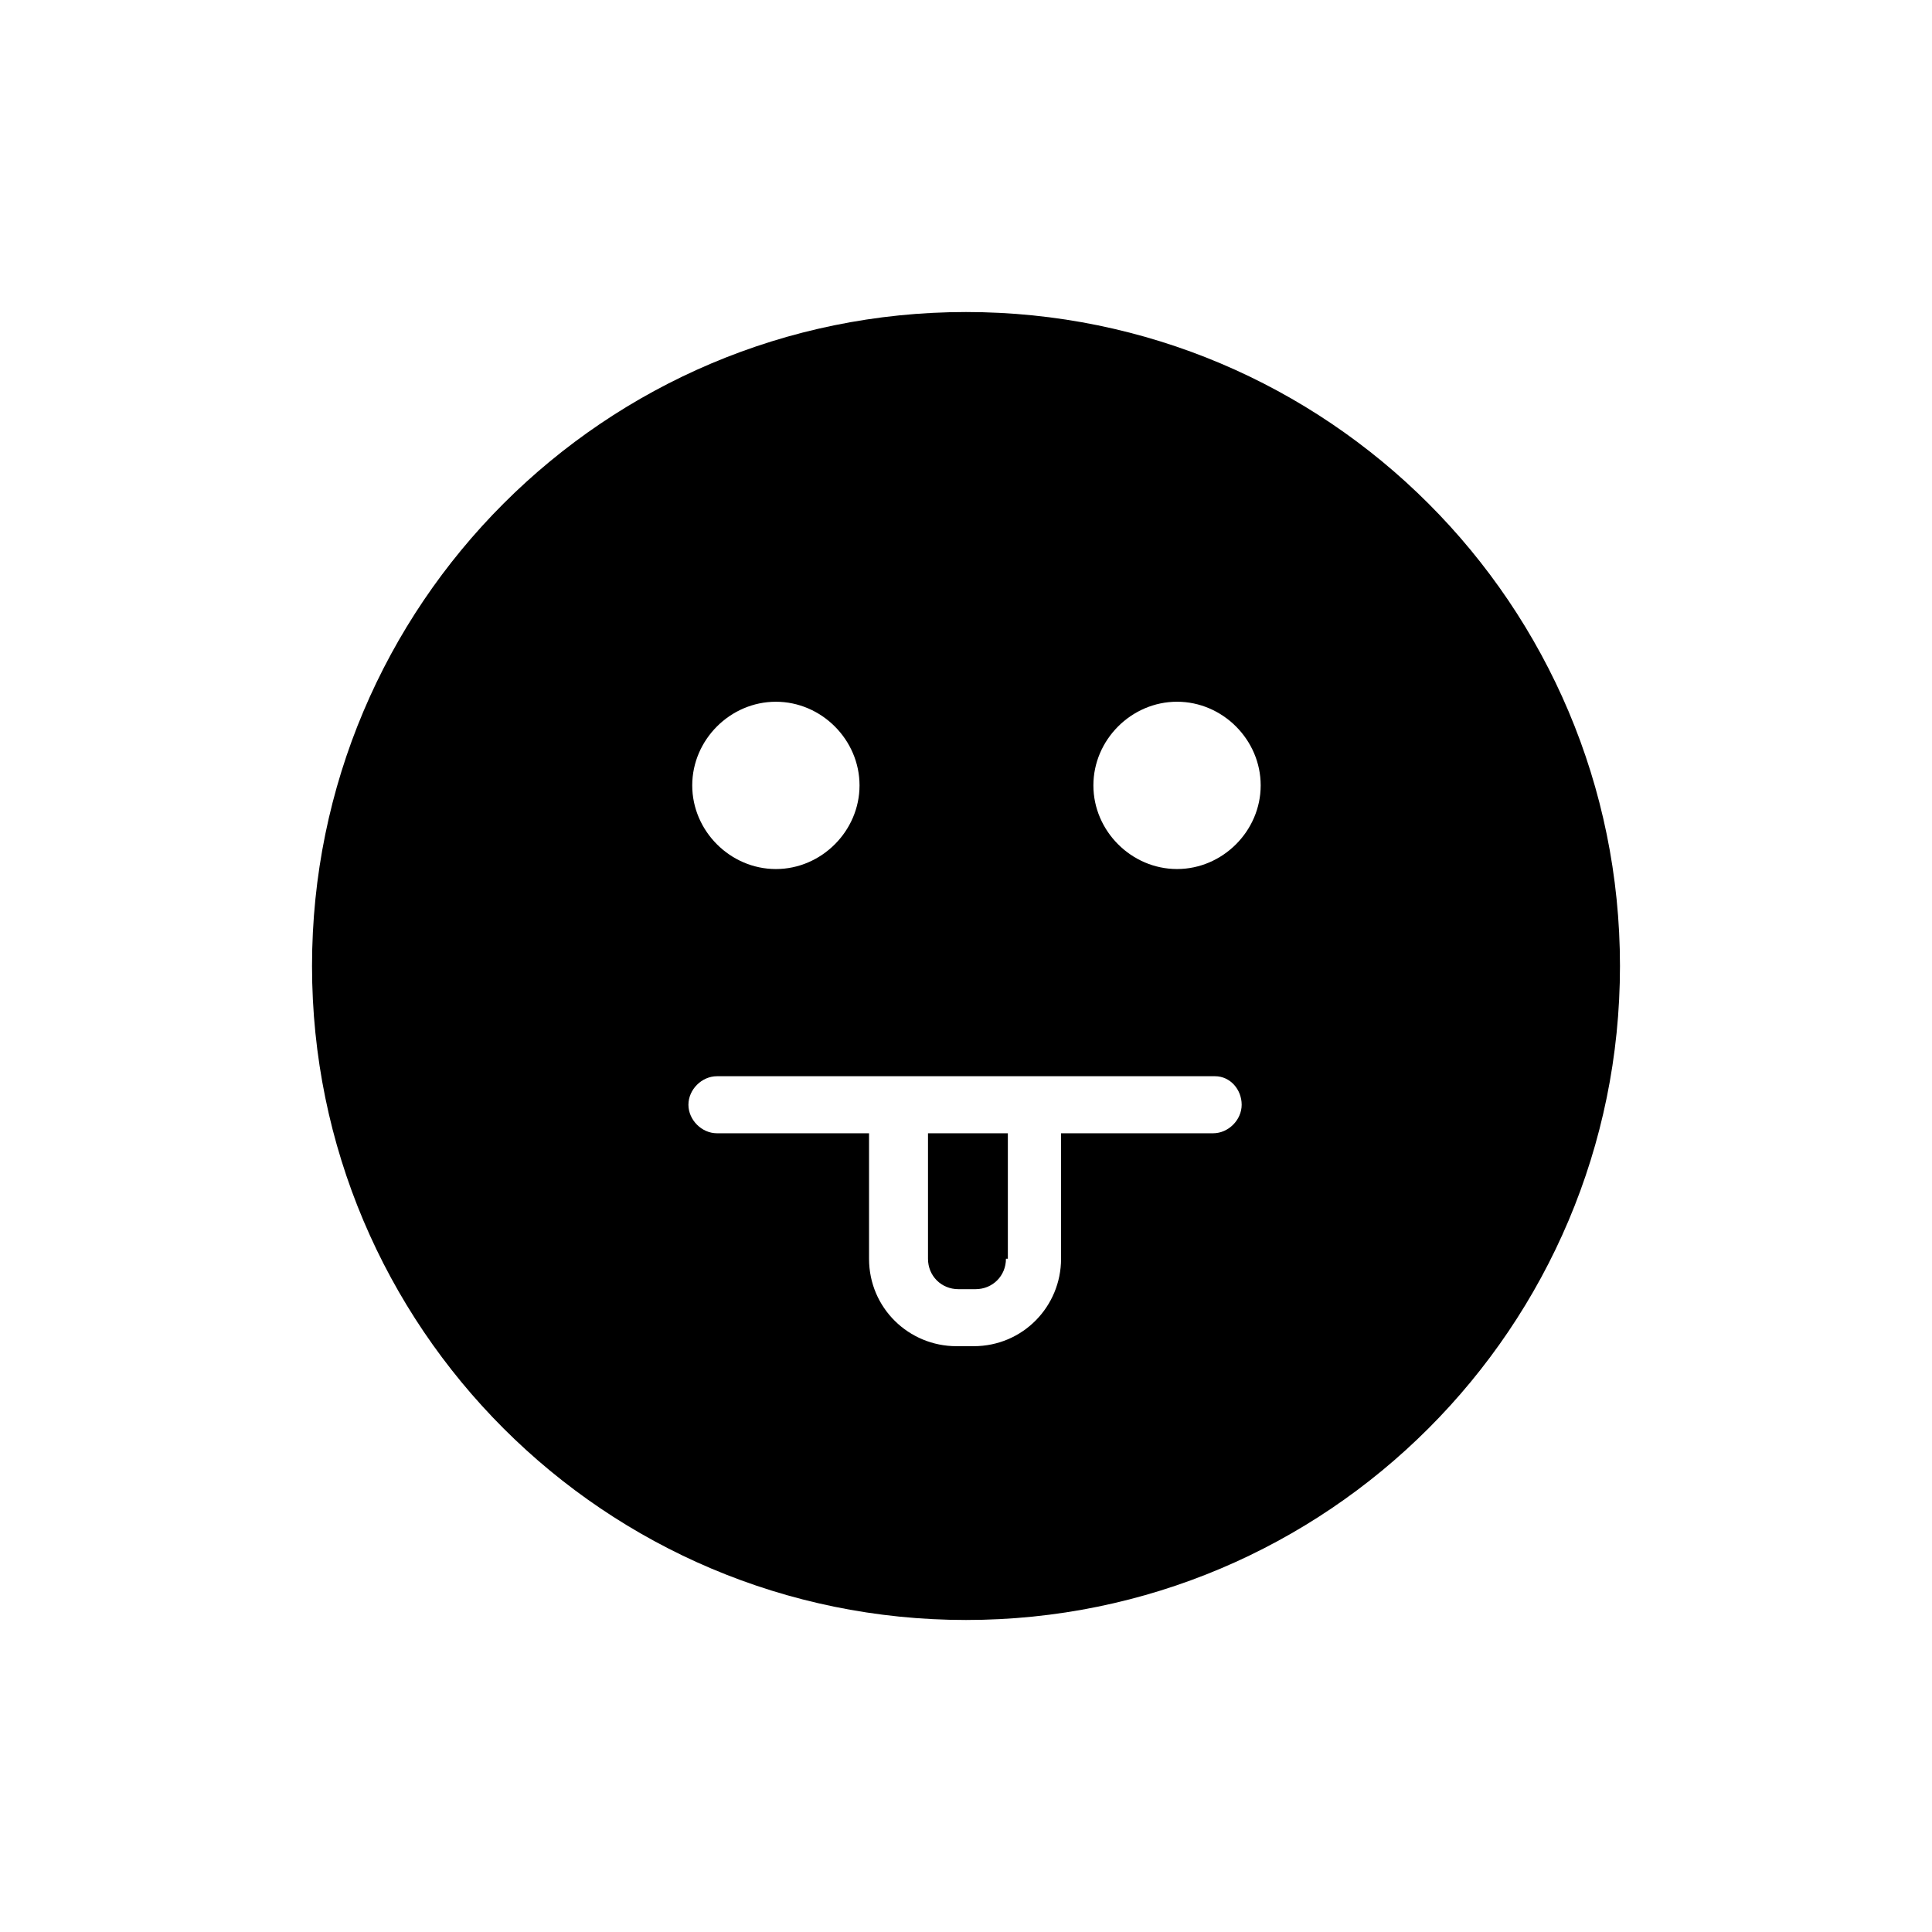 <?xml version="1.0" encoding="UTF-8"?>
<!-- Uploaded to: SVG Repo, www.svgrepo.com, Generator: SVG Repo Mixer Tools -->
<svg fill="#000000" width="800px" height="800px" version="1.1" viewBox="144 144 512 512" xmlns="http://www.w3.org/2000/svg">
 <path d="m400 226.69c-95.727 0-173.31 77.586-173.31 173.31 0 95.723 77.586 173.31 173.31 173.31 95.723 0 173.31-77.586 173.31-173.31 0-95.727-77.586-173.31-173.31-173.31zm-50.383 103.28c12.09 0 22.168 10.078 22.168 22.168 0 12.09-10.078 22.168-22.168 22.168-12.09 0-22.168-10.078-22.168-22.168 0-12.09 10.078-22.168 22.168-22.168zm115.88 114.36h-40.305v33.25c0 12.594-10.078 23.176-23.176 23.176h-4.535c-12.594 0-23.176-10.078-23.176-23.176v-33.25h-40.305c-4.031 0-7.559-3.527-7.559-7.559s3.527-7.559 7.559-7.559h132c4.031 0 7.055 3.527 7.055 7.559 0 4.035-3.527 7.559-7.559 7.559zm-9.57-70.027c-12.09 0-22.168-10.078-22.168-22.168 0-12.09 10.078-22.168 22.168-22.168s22.168 10.078 22.168 22.168c0 12.09-10.078 22.168-22.168 22.168zm-66 103.28c0 4.535 3.527 8.062 8.062 8.062h4.535c4.535 0 8.062-3.527 8.062-8.062h0.504v-33.25l-21.164-0.004z"/>
</svg>